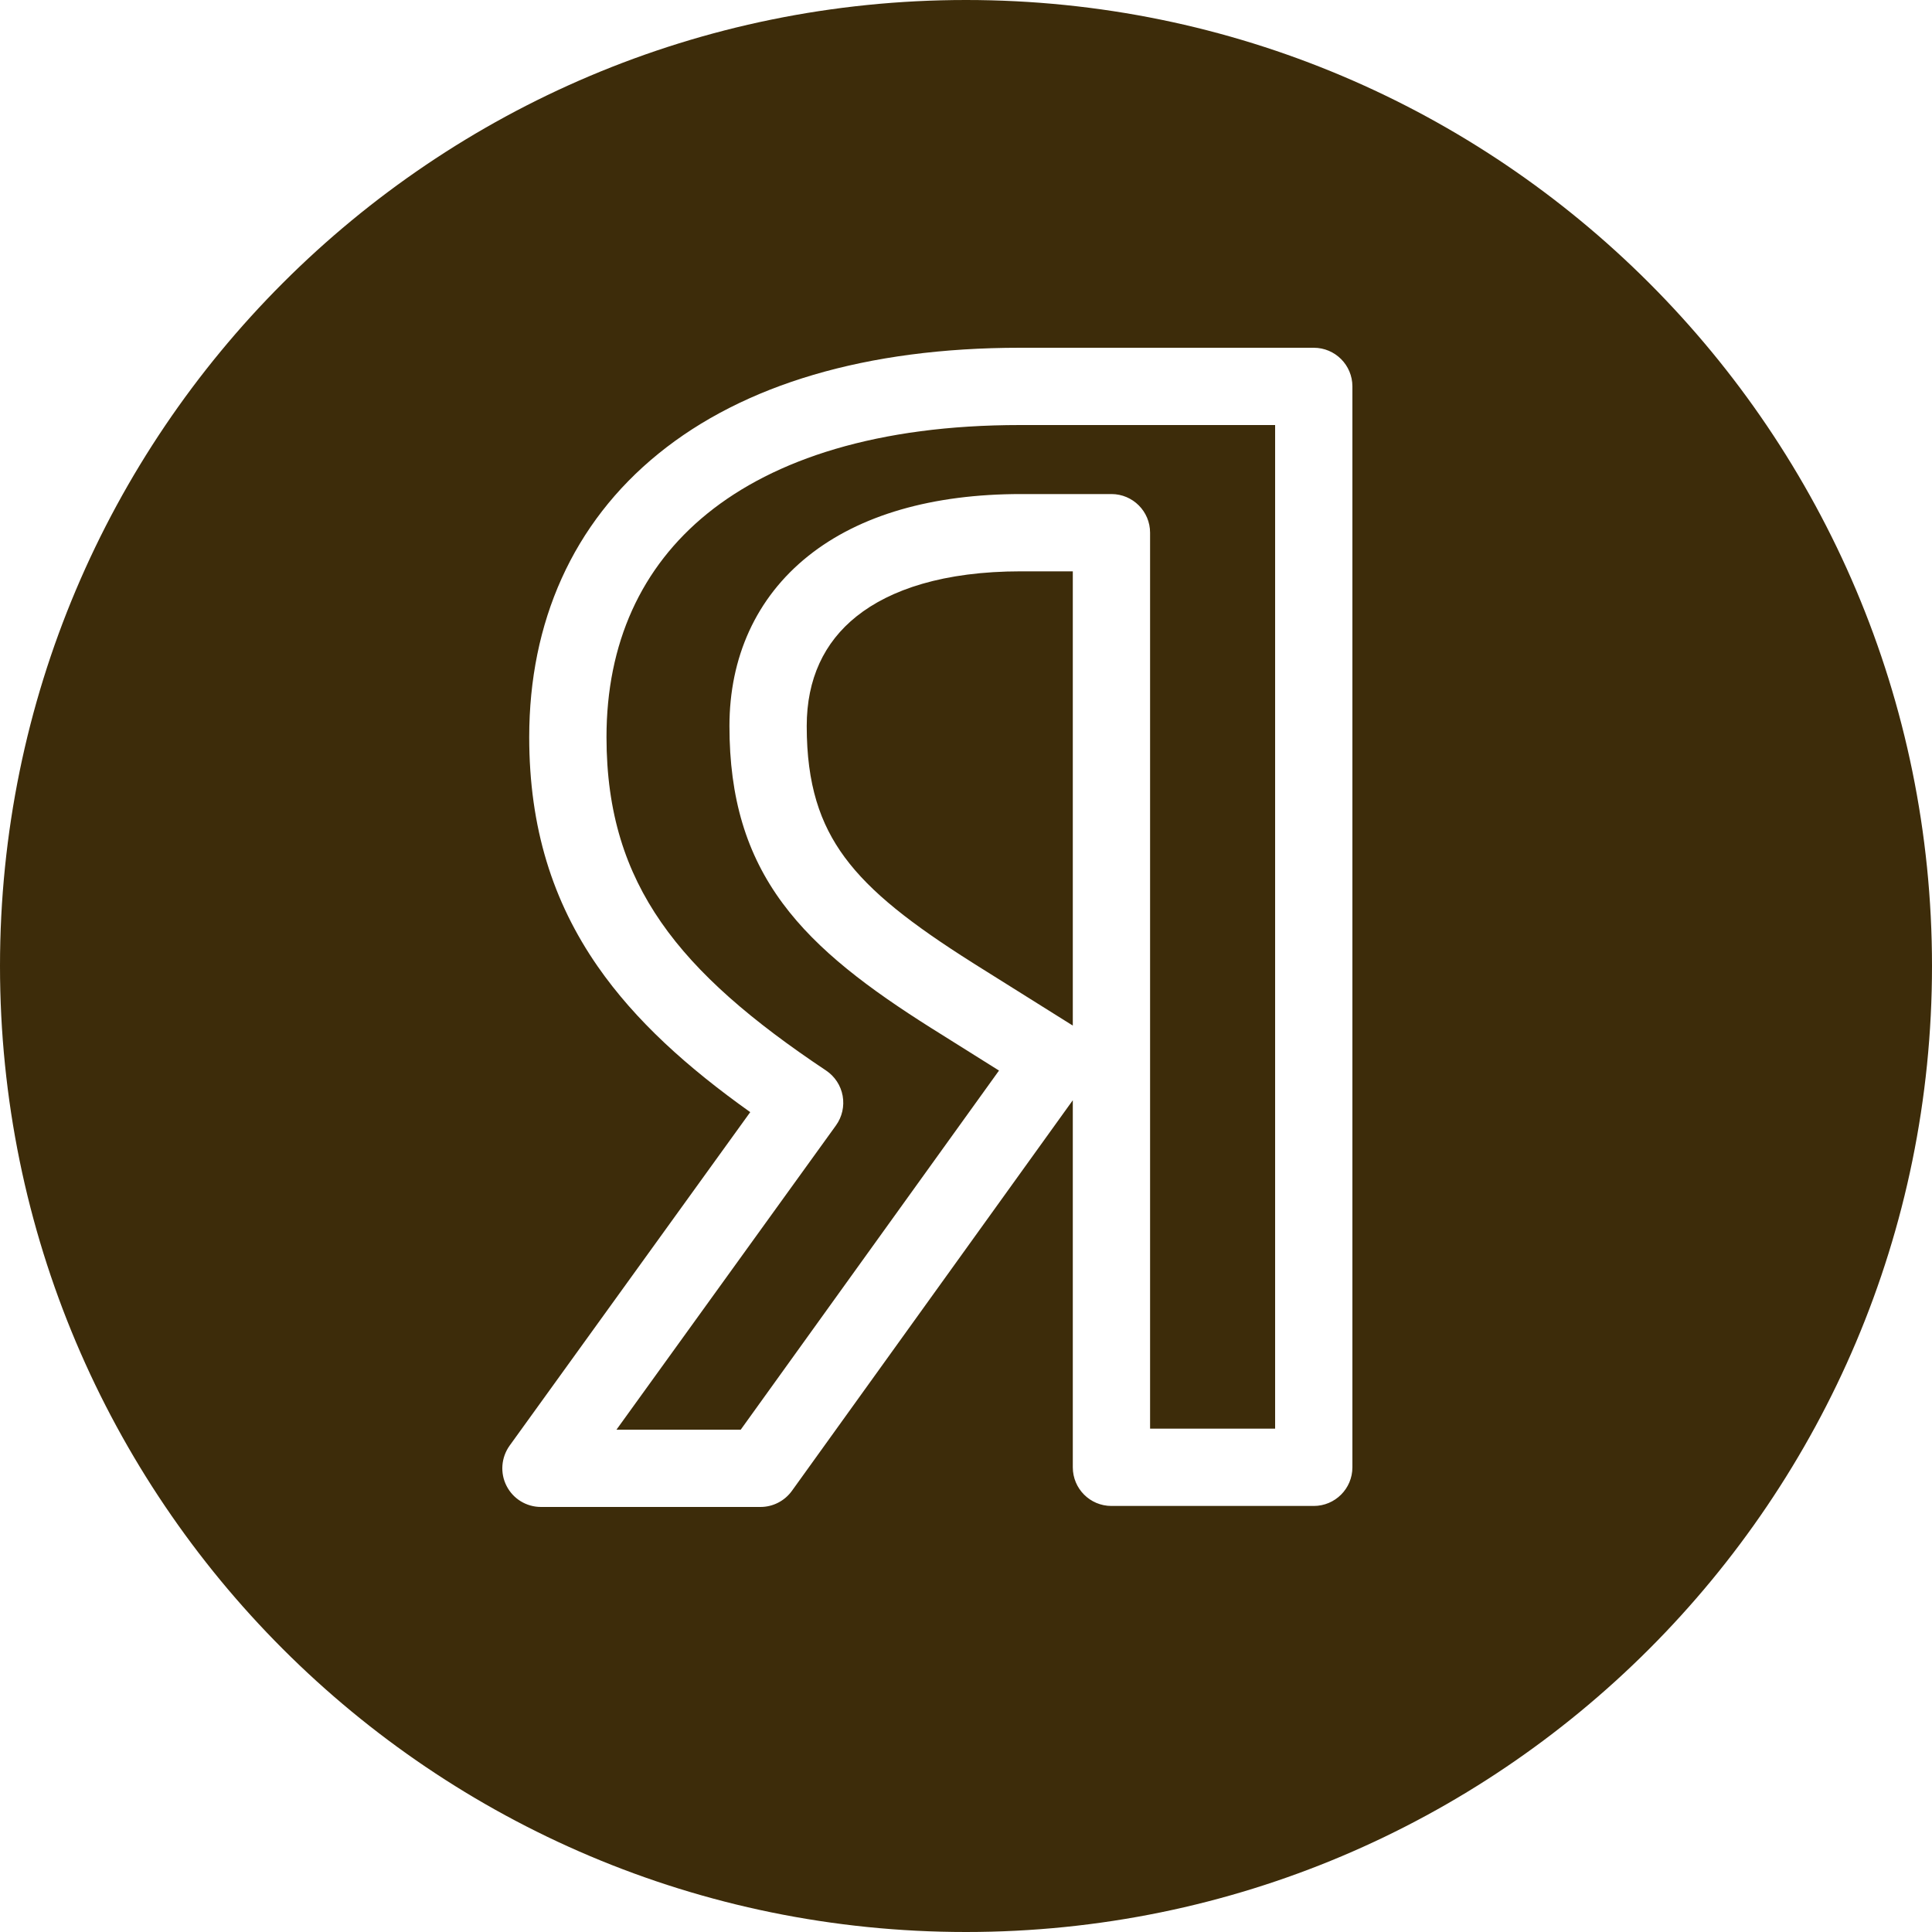 <svg width="25" height="25" viewBox="0 0 25 25" fill="none" xmlns="http://www.w3.org/2000/svg">
<path fill-rule="evenodd" clip-rule="evenodd" d="M12.5 25C19.404 25 25 19.404 25 12.5C25 5.596 19.404 0 12.5 0C5.596 0 0 5.596 0 12.5C0 19.404 5.596 25 12.5 25ZM7.848 9.538C7.848 8.324 8.297 7.339 9.152 6.646C10.019 5.943 11.357 5.5 13.198 5.5H16.5V18.487H14.882L14.882 6.893C14.882 6.617 14.658 6.393 14.382 6.393H13.212C12.068 6.393 11.126 6.662 10.459 7.194C9.779 7.737 9.439 8.512 9.439 9.395C9.439 10.325 9.657 11.053 10.127 11.688C10.581 12.302 11.244 12.794 12.053 13.305L12.055 13.306L12.927 13.853L9.585 18.5H7.977L10.818 14.562C10.897 14.452 10.928 14.314 10.904 14.18C10.88 14.047 10.803 13.929 10.69 13.853C9.729 13.212 9.023 12.609 8.555 11.934C8.096 11.272 7.848 10.518 7.848 9.538ZM13.198 4.5C11.209 4.5 9.622 4.977 8.522 5.869C7.409 6.771 6.848 8.054 6.848 9.538C6.848 10.708 7.151 11.665 7.733 12.504C8.223 13.21 8.897 13.814 9.708 14.391L6.594 18.707C6.485 18.86 6.469 19.061 6.555 19.228C6.64 19.395 6.812 19.5 7 19.5H9.841C10.002 19.5 10.153 19.422 10.247 19.292L13.882 14.237L13.882 18.987C13.882 19.263 14.105 19.487 14.382 19.487H17C17.276 19.487 17.5 19.263 17.5 18.987V5C17.5 4.724 17.276 4.5 17 4.5H13.198ZM13.882 7.393L13.882 13.271L12.588 12.46L12.587 12.459C11.794 11.958 11.267 11.549 10.931 11.094C10.61 10.659 10.439 10.15 10.439 9.395C10.439 8.787 10.663 8.311 11.083 7.976C11.517 7.629 12.211 7.393 13.212 7.393H13.882Z" fill="#3D2C0A"/>
</svg>
